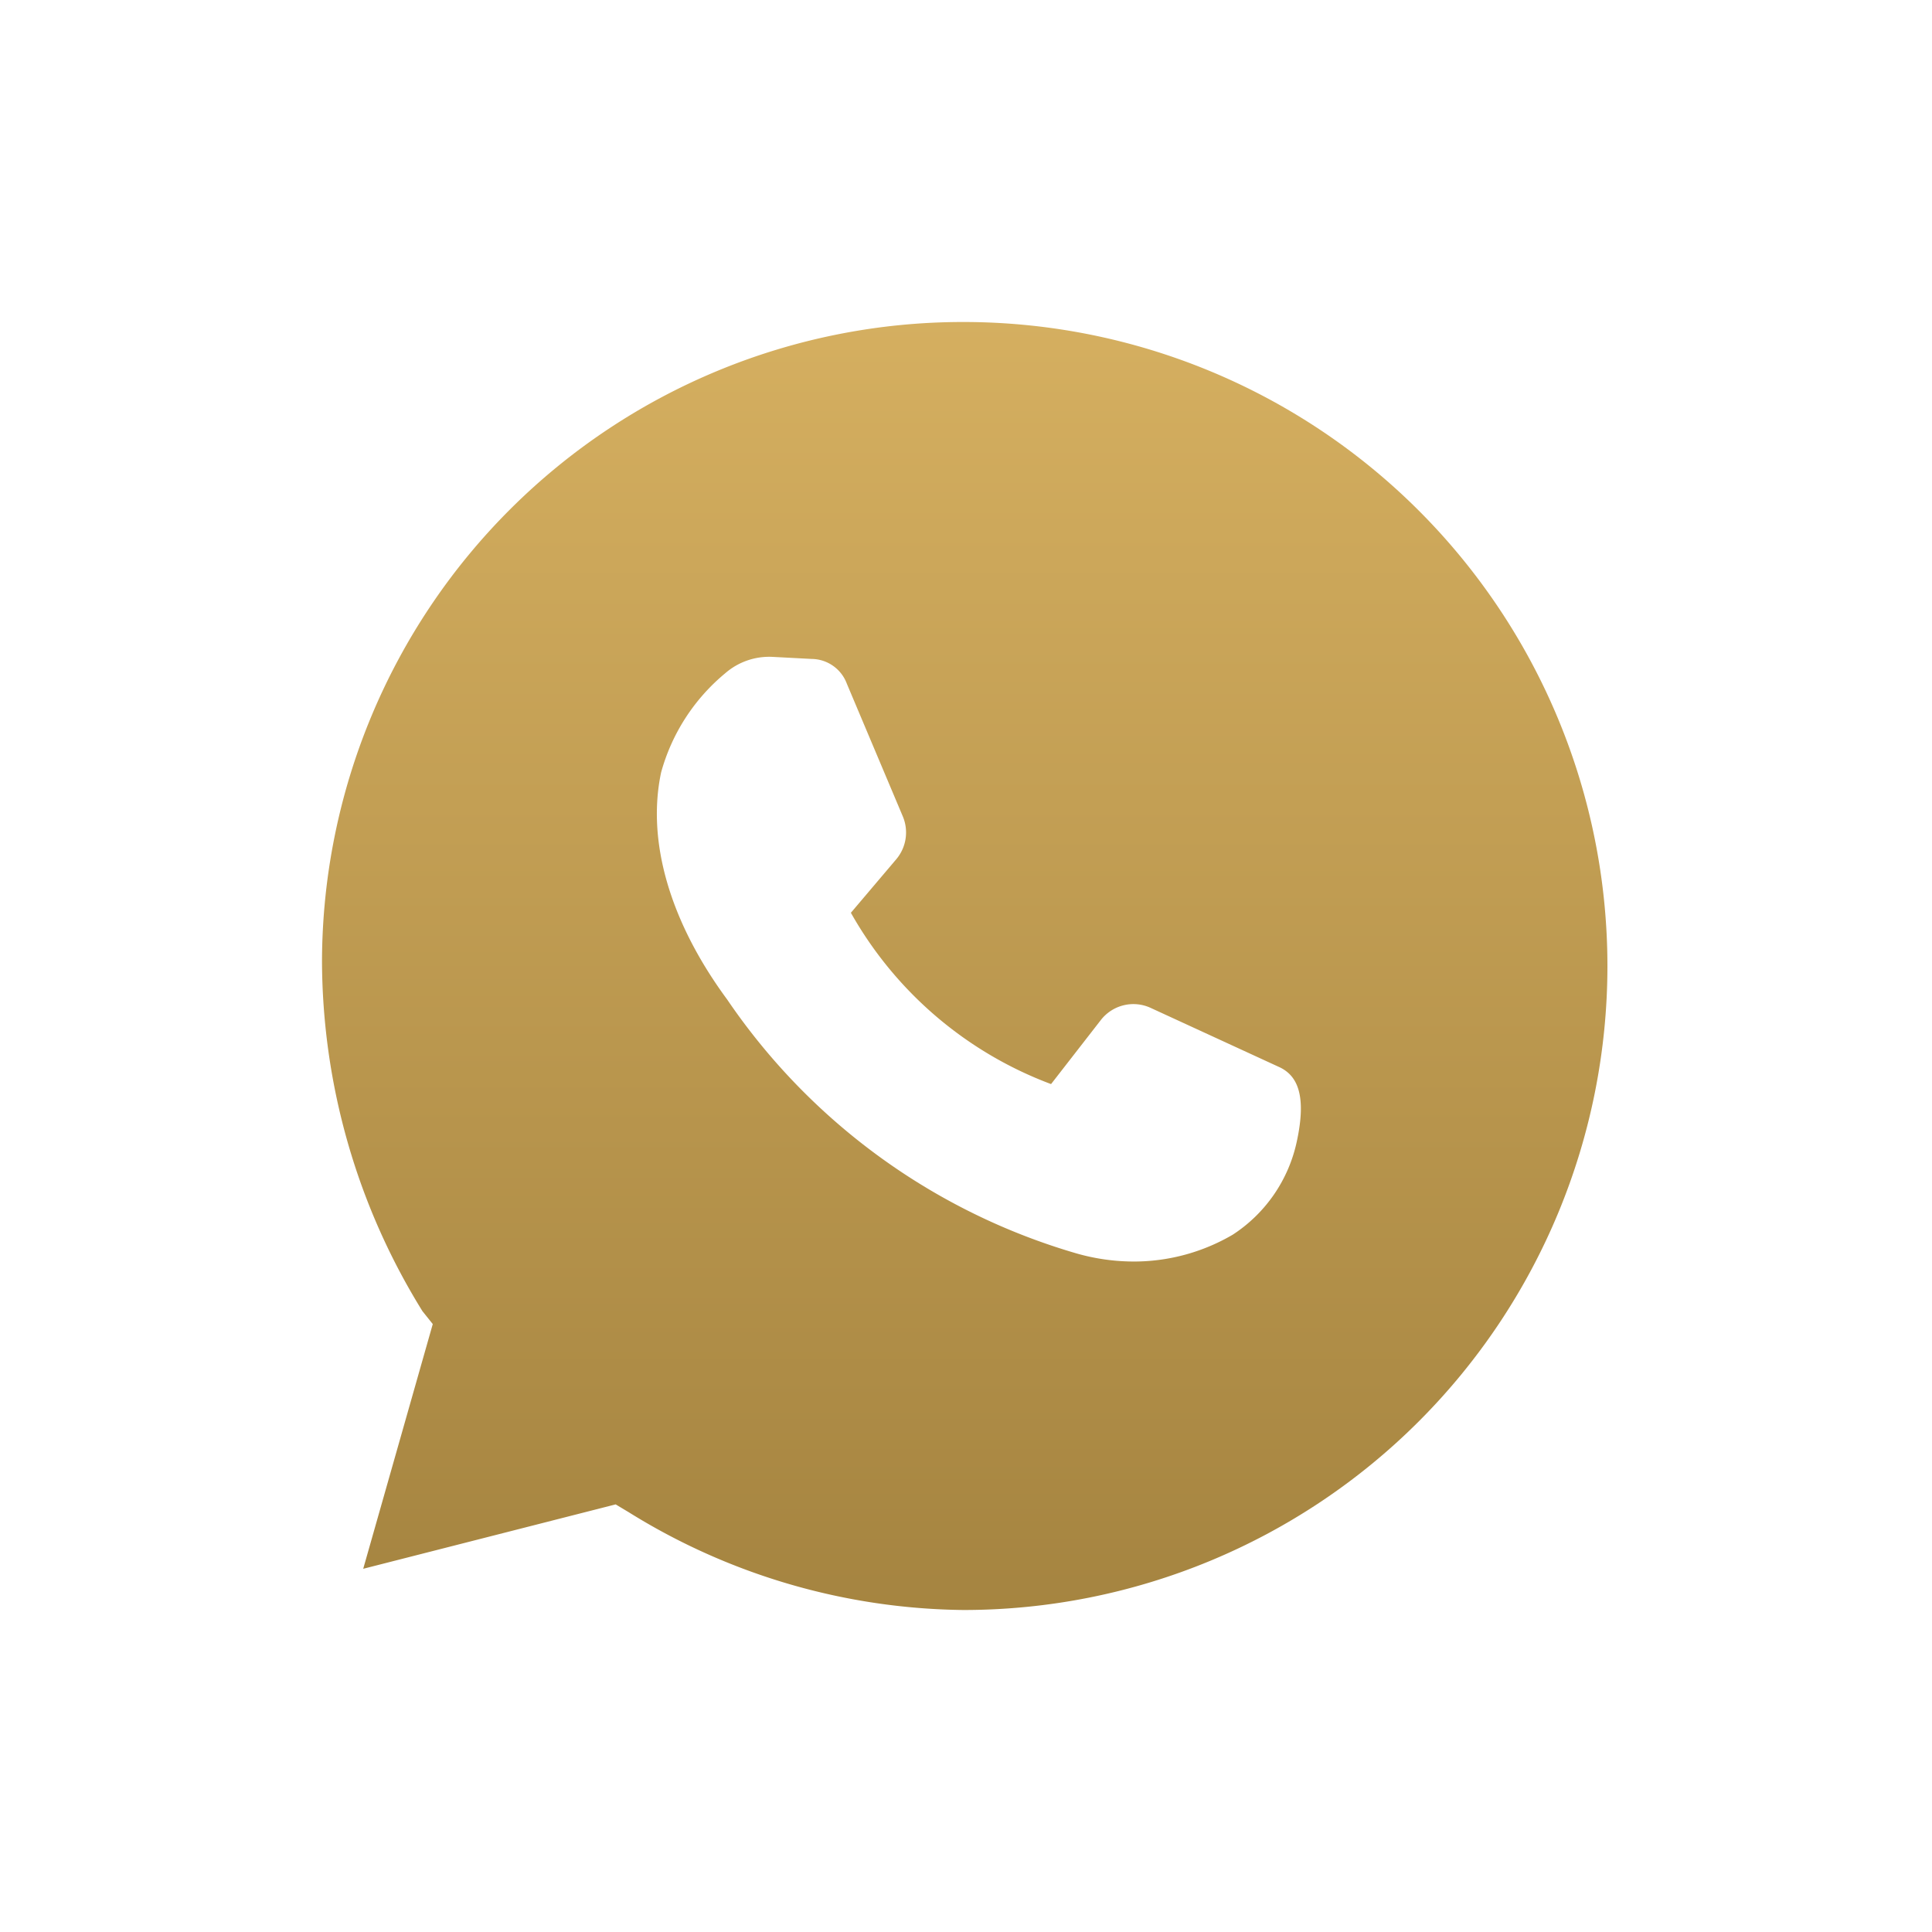 <svg xmlns="http://www.w3.org/2000/svg" xmlns:xlink="http://www.w3.org/1999/xlink" width="75" height="75" viewBox="0 0 75 75">
  <defs>
    <filter id="whatsapp" x="0" y="0" width="75" height="75" filterUnits="userSpaceOnUse">
      <feOffset input="SourceAlpha"/>
      <feGaussianBlur stdDeviation="2.5" result="blur"/>
      <feFlood flood-opacity="0.102"/>
      <feComposite operator="in" in2="blur"/>
      <feComposite in="SourceGraphic"/>
    </filter>
    <linearGradient id="linear-gradient" x1="0.5" x2="0.5" y2="1" gradientUnits="objectBoundingBox">
      <stop offset="0" stop-color="#d5af60"/>
      <stop offset="1" stop-color="#a58440"/>
    </linearGradient>
  </defs>
  <g id="WhatsApp-2" data-name="WhatsApp" transform="translate(7.5 7.5)">
    <g id="Group_1182" data-name="Group 1182">
      <g transform="matrix(1, 0, 0, 1, -7.5, -7.5)" filter="url(#whatsapp)">
        <path id="whatsapp-3" data-name="whatsapp" d="M30.1,0A29.514,29.514,0,0,0,4.371,44.3L0,60l15.993-4.272A30.515,30.515,0,0,0,30.1,59.6c16.192,0,29.9-13.709,29.9-30A29.8,29.8,0,0,0,30.1,0Z" transform="translate(7.5 7.5)" fill="#fff"/>
      </g>
      <path id="whatsapp-4" data-name="whatsapp" d="M27.582,2.483a24.881,24.881,0,0,0-24.9,24.8,25.922,25.922,0,0,0,3.9,13.6l.4.5-2.7,9.5,9.8-2.5.5.3a25.071,25.071,0,0,0,13,3.8,25,25,0,1,0,0-50Z" transform="translate(2.318 2.517)" fill="url(#linear-gradient)"/>
      <path id="whatsapp-5" data-name="whatsapp" d="M31.7,23.592l-5.047-2.323a1.6,1.6,0,0,0-1.923.481L22.8,24.233a14.918,14.918,0,0,1-7.771-6.65L16.795,15.5a1.611,1.611,0,0,0,.24-1.682L14.872,8.69a1.473,1.473,0,0,0-1.362-.961l-1.522-.08a2.6,2.6,0,0,0-1.843.641,7.62,7.62,0,0,0-2.483,3.846c-.561,2.644.32,5.768,2.564,8.813A24.767,24.767,0,0,0,23.765,30.8a8.1,8.1,0,0,0,2.323.321,7.589,7.589,0,0,0,3.765-1.042,5.745,5.745,0,0,0,2.484-3.605C32.738,24.633,32.337,23.912,31.7,23.592Z" transform="translate(10.502 10.351)" fill="#fff"/>
    </g>
  </g>
</svg>
